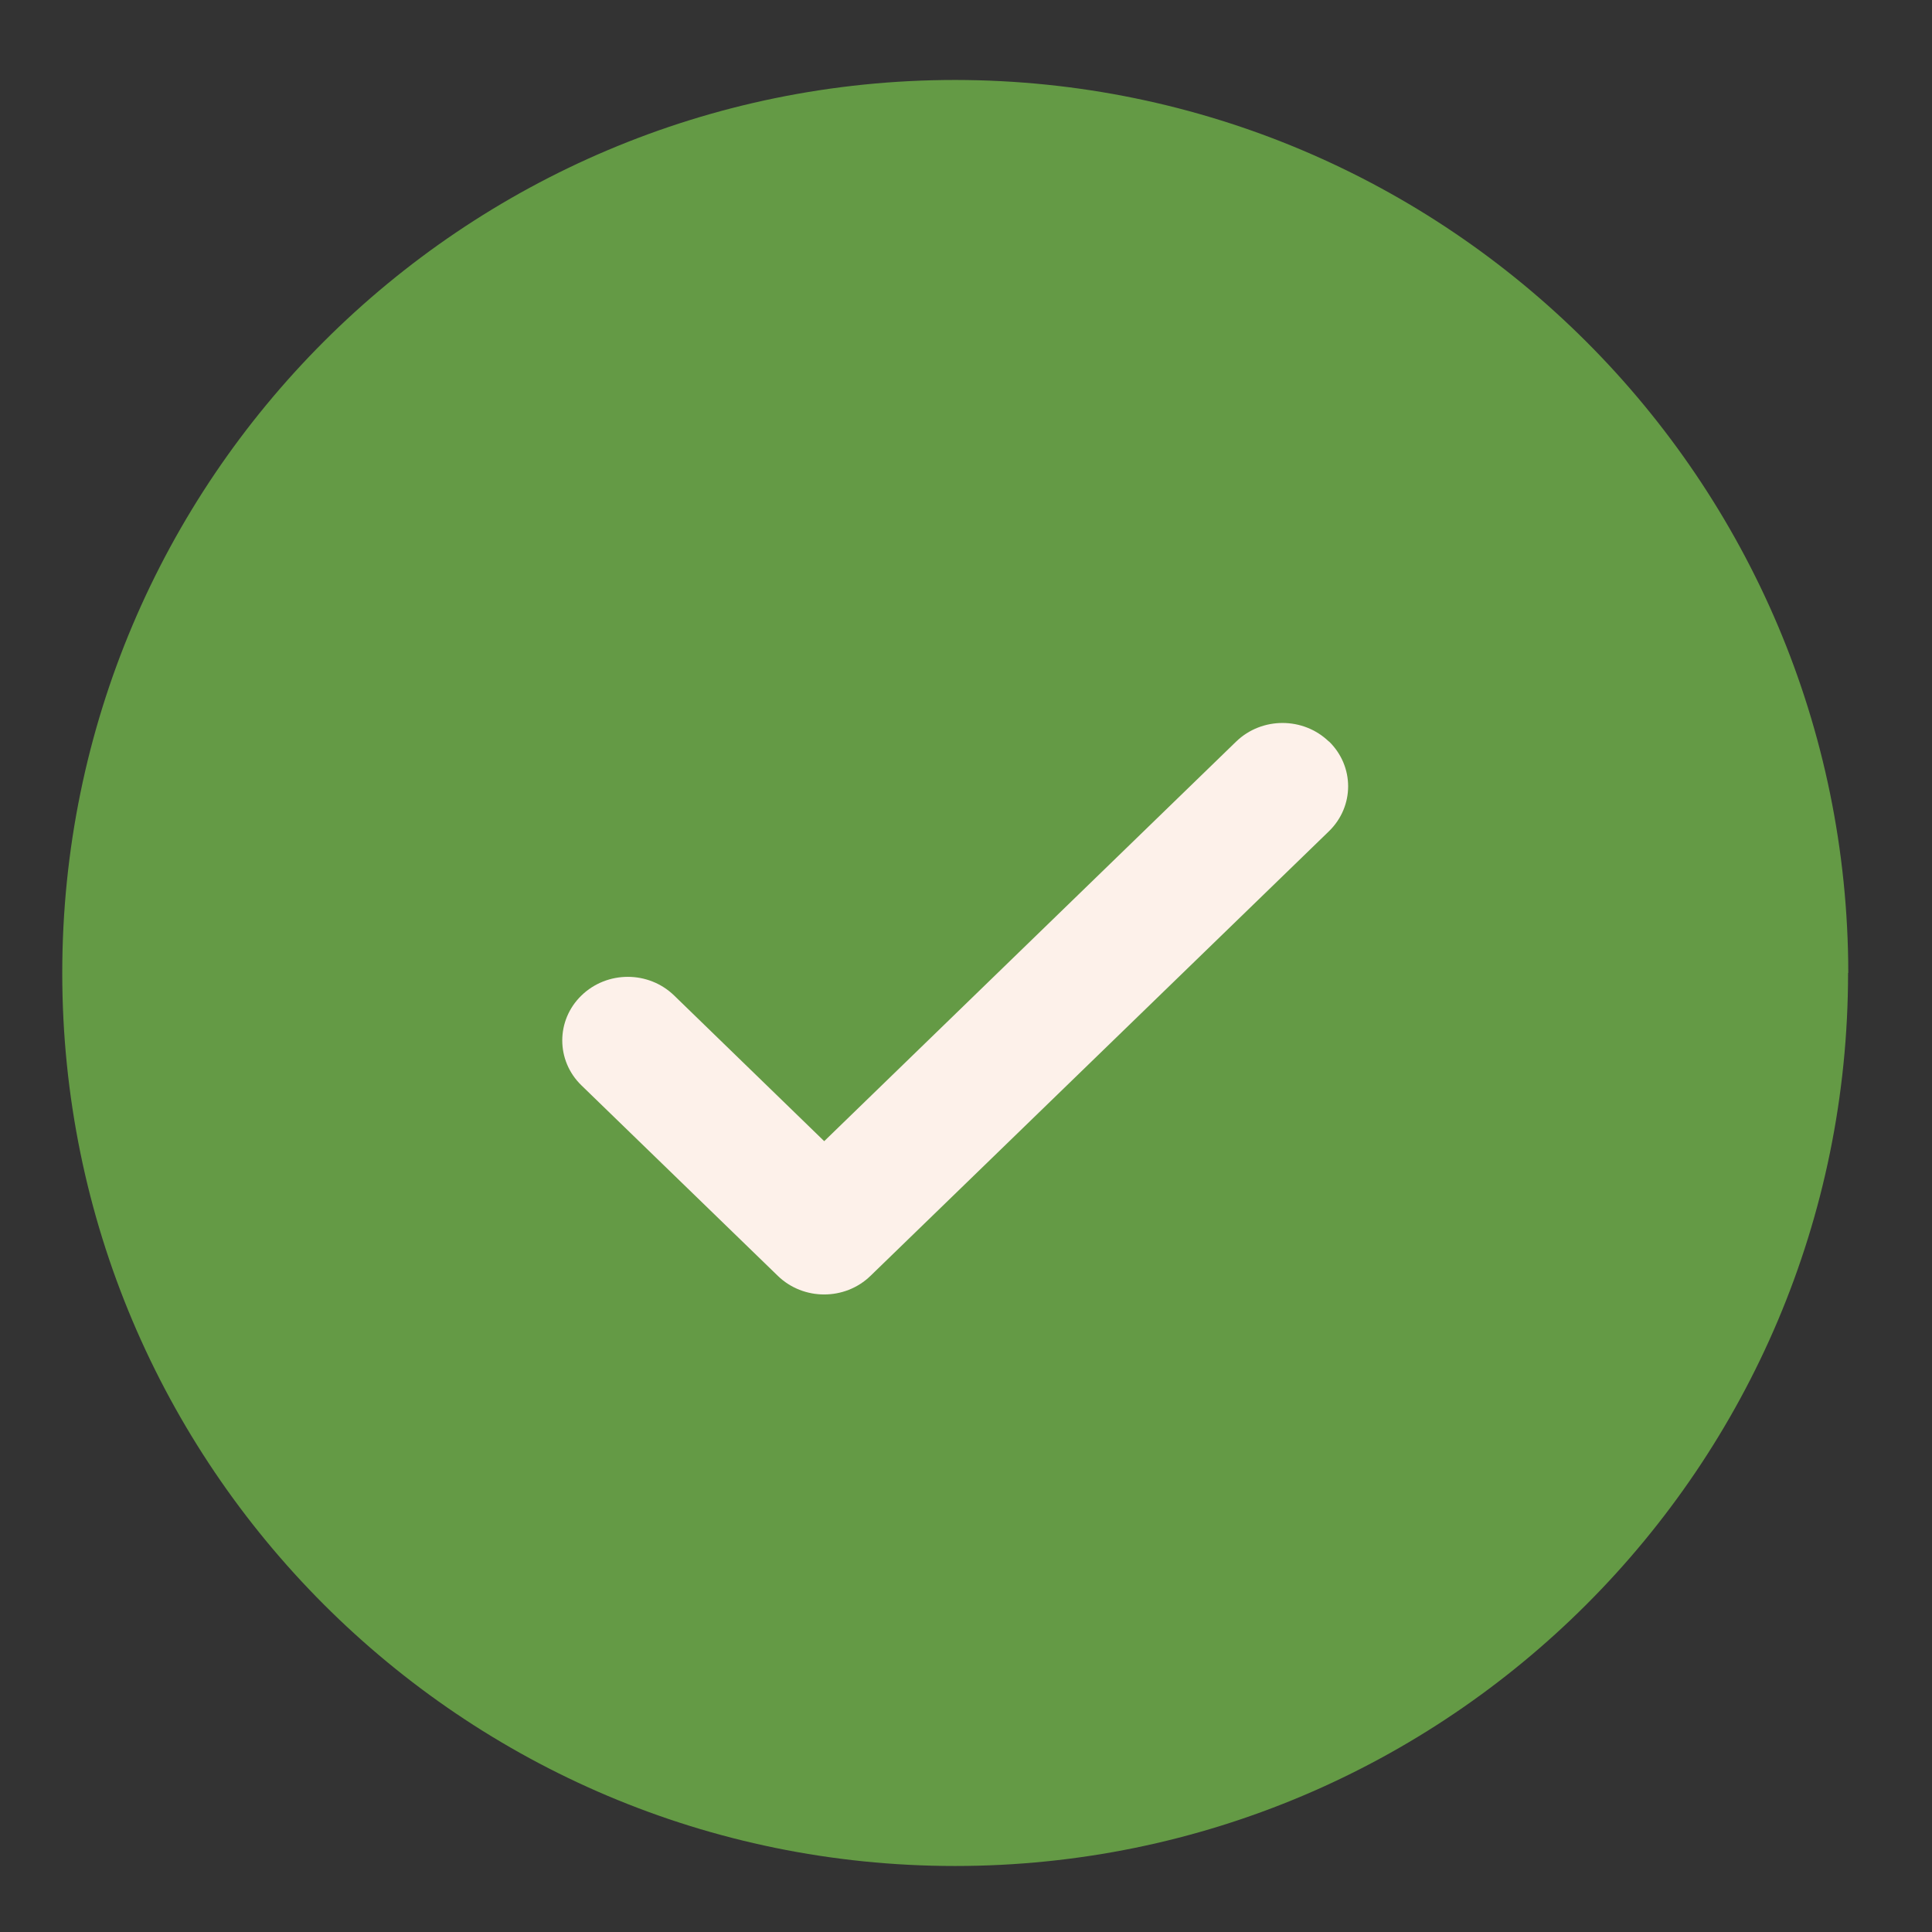 <svg width="18" height="18" viewBox="0 0 18 18" fill="none" xmlns="http://www.w3.org/2000/svg">
<rect x="0" y="0" width="18" height="18" fill="#333333" stroke="none"/>
<path d="M17.218 9.065C17.218 13.659 13.493 17.385 8.898 17.385C4.304 17.385 0.58 13.659 0.58 9.065C0.58 4.471 4.306 0.745 8.9 0.745C13.493 0.75 17.215 4.472 17.22 9.065H17.218Z" fill="#649A45"/>
<path d="M12.381 6.907C12.62 7.139 12.62 7.513 12.381 7.745L8.11 11.887C7.872 12.118 7.485 12.118 7.247 11.887L5.417 10.112C5.179 9.881 5.179 9.506 5.417 9.275C5.656 9.043 6.042 9.043 6.281 9.275L7.679 10.632L11.517 6.909C11.756 6.678 12.142 6.678 12.381 6.909V6.907Z" fill="#FDF1EA"/>
</svg>
